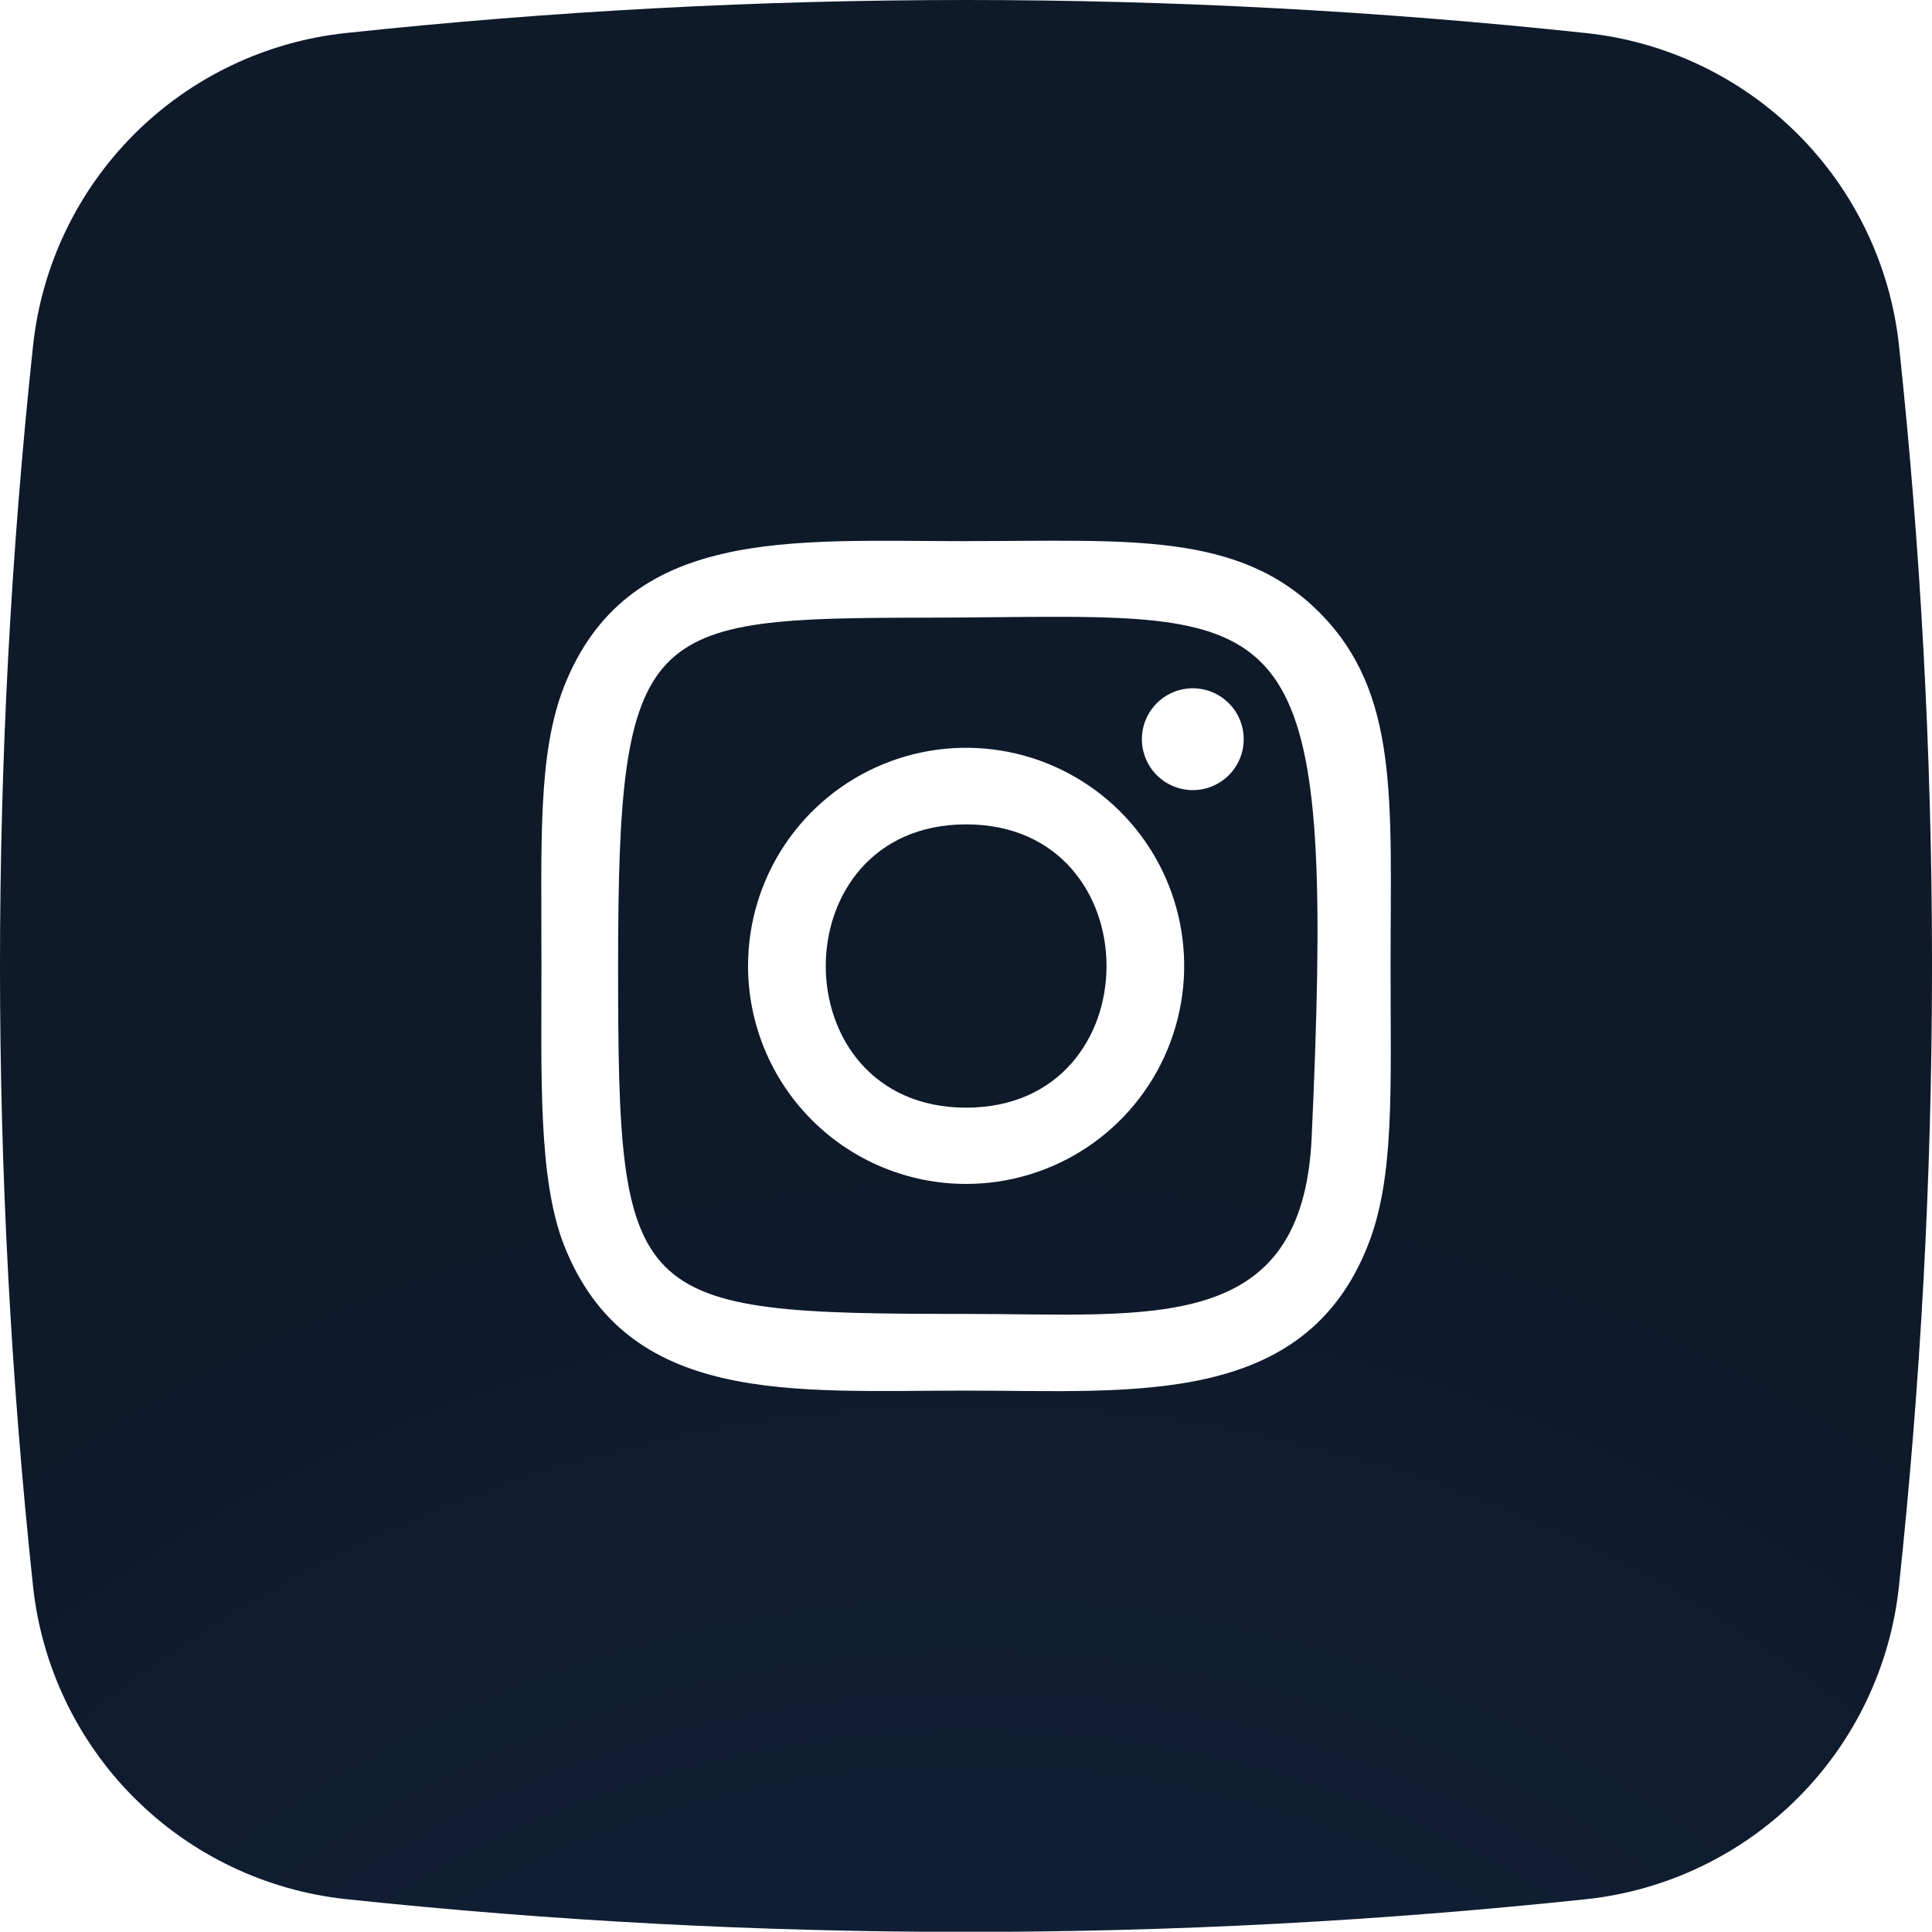<svg xmlns="http://www.w3.org/2000/svg" xmlns:xlink="http://www.w3.org/1999/xlink" width="66.668" height="66.66" viewBox="0 0 66.668 66.66"><defs><clipPath id="clip-path"><path id="Trac&#xE9;_88" data-name="Trac&#xE9; 88" d="M29.419,34.308c6.459,0,6.459-9.775,0-9.775s-6.459,9.775,0,9.775" transform="translate(-24.571 -24.533)" fill="none"></path></clipPath><radialGradient id="radial-gradient" cx="0.519" cy="0.779" r="5.897" gradientTransform="matrix(0.756, 0, 0, -1, -0.507, 7.819)" gradientUnits="objectBoundingBox"><stop offset="0" stop-color="#132641"></stop><stop offset="1" stop-color="#0e192a"></stop></radialGradient><clipPath id="clip-path-2"><path id="Trac&#xE9;_89" data-name="Trac&#xE9; 89" d="M22.879,30.4A7.525,7.525,0,1,1,30.4,37.925,7.524,7.524,0,0,1,22.879,30.4m13.59-7.815a1.757,1.757,0,1,1,1.751,1.751,1.76,1.76,0,0,1-1.751-1.751m-7.374-4.2c-9.775.012-10.7.2-10.7,12.013,0,11.677.336,12.013,12.013,12.013,6.4,0,11.607.754,11.92-6.088.765-16.8-.33-17.968-8.831-17.968-1.289,0-2.749.027-4.4.03" transform="translate(-18.392 -18.357)" fill="none"></path></clipPath><radialGradient id="radial-gradient-2" cx="0.496" cy="0.596" r="2.324" gradientTransform="matrix(1.005, 0, 0, -1, 0.004, 3.658)" xlink:href="#radial-gradient"></radialGradient><clipPath id="clip-path-3"><path id="Trac&#xE9;_90" data-name="Trac&#xE9; 90" d="M33.339,18.672c5.579,0,9.381-.348,12.187,2.458,2.772,2.783,2.459,6.482,2.459,12.2,0,4.314.139,7.27-.766,9.6-2.2,5.659-8.14,5.056-13.891,5.056-5.959,0-11.7.545-13.88-5.056-.88-2.284-.764-5.833-.764-9.6,0-4.29-.128-7.282.764-9.6,2.18-5.589,7.874-5.056,13.88-5.056ZM33.328,0A201.379,201.379,0,0,0,11.934,1.14,12.152,12.152,0,0,0,1.14,11.935a201.4,201.4,0,0,0,0,42.8,12.164,12.164,0,0,0,10.806,10.8,203.091,203.091,0,0,0,42.8,0A12.153,12.153,0,0,0,65.529,54.722a201.94,201.94,0,0,0,1.139-21.089v-.622a201.94,201.94,0,0,0-1.139-21.089A12.153,12.153,0,0,0,54.721,1.14,201.362,201.362,0,0,0,33.328,0Z" transform="translate(0)" fill="none"></path></clipPath><radialGradient id="radial-gradient-3" cx="0.506" cy="0.538" r="0.86" gradientTransform="matrix(1, 0, 0, -1, 0, 1.989)" xlink:href="#radial-gradient"></radialGradient></defs><g id="Groupe_101" data-name="Groupe 101" transform="translate(0)"><g id="Groupe_96" data-name="Groupe 96" transform="translate(28.491 28.447)"><g id="Groupe_95" data-name="Groupe 95" clip-path="url(#clip-path)"><rect id="Rectangle_68" data-name="Rectangle 68" width="12.929" height="9.775" transform="translate(-1.622 -0.001)" fill="url(#radial-gradient)"></rect></g></g><g id="Groupe_98" data-name="Groupe 98" transform="translate(21.326 21.286)"><g id="Groupe_97" data-name="Groupe 97" clip-path="url(#clip-path-2)"><rect id="Rectangle_69" data-name="Rectangle 69" width="24.698" height="24.81" transform="translate(0 -0.001)" fill="url(#radial-gradient-2)"></rect></g></g><g id="Groupe_100" data-name="Groupe 100" transform="translate(0)"><g id="Groupe_99" data-name="Groupe 99" clip-path="url(#clip-path-3)"><rect id="Rectangle_70" data-name="Rectangle 70" width="67.048" height="67.037" transform="translate(-0.38 -0.001)" fill="url(#radial-gradient-3)"></rect></g></g></g></svg>